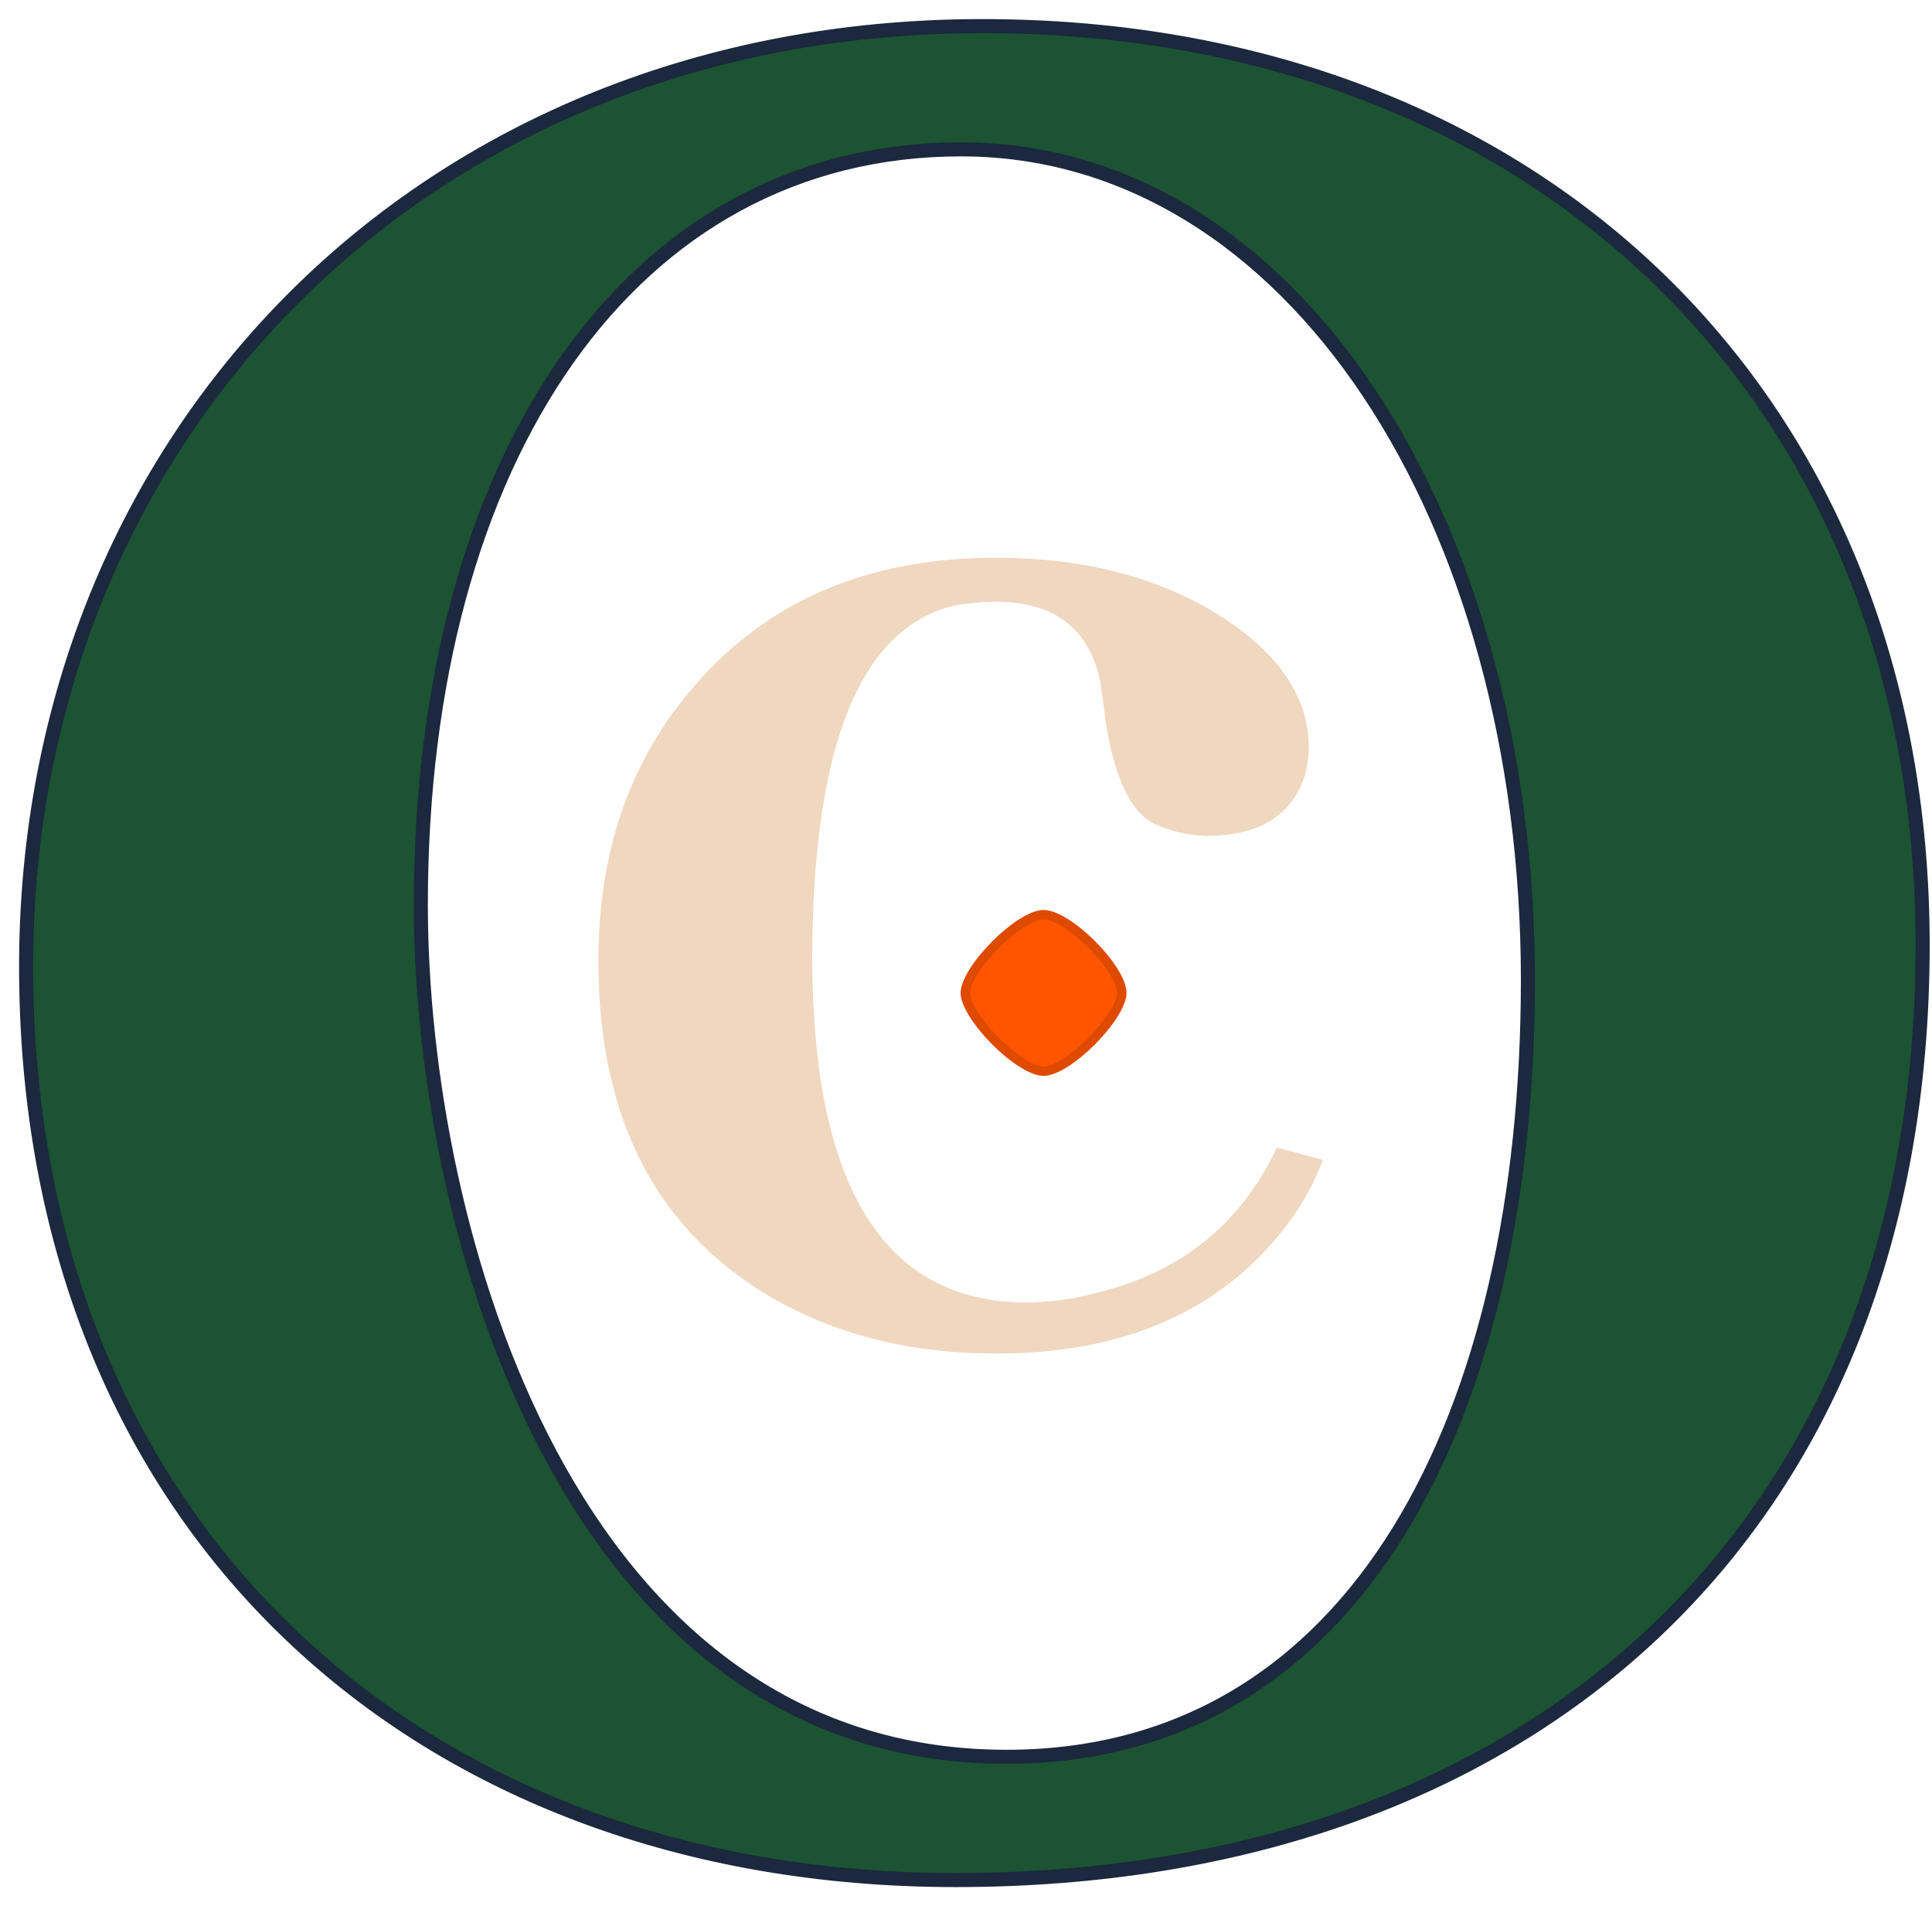 <svg width="74" height="73" viewBox="0 0 74 73" fill="none" xmlns="http://www.w3.org/2000/svg">
<path d="M37.629 1C58.97 1 73.642 15.364 73.642 36.192C73.642 58.559 58.662 72 36.603 72C15.98 72 1 58.457 1 37.013C1 16.698 16.185 1 37.629 1ZM58.522 37.526C58.522 19.981 49.53 5.72 36.808 5.72C24.188 5.72 16.119 17.519 16.119 34.653C16.119 47.17 21.828 67.28 38.552 67.28C51.993 67.28 58.522 54.147 58.522 37.526Z" fill="#1B5333" stroke="#1C283E" stroke-width="0.538"/>
<path d="M42.969 38.025C42.969 38.222 42.859 38.51 42.646 38.848C42.437 39.179 42.146 39.535 41.821 39.863C41.495 40.19 41.141 40.484 40.808 40.695C40.469 40.911 40.177 41.023 39.971 41.023C39.765 41.023 39.473 40.911 39.134 40.695C38.801 40.484 38.447 40.19 38.121 39.863C37.796 39.535 37.505 39.179 37.296 38.848C37.083 38.51 36.973 38.222 36.973 38.025C36.973 37.828 37.083 37.541 37.296 37.203C37.505 36.871 37.796 36.516 38.121 36.188C38.447 35.861 38.801 35.566 39.134 35.355C39.473 35.14 39.765 35.027 39.971 35.027C40.178 35.027 40.47 35.139 40.809 35.351C41.142 35.559 41.496 35.85 41.821 36.175C42.146 36.5 42.437 36.855 42.645 37.187C42.858 37.526 42.969 37.819 42.969 38.025Z" fill="#FF5500" stroke="#DE4A00" stroke-width="0.359"/>
<path d="M22.918 36.801C22.918 32.755 24.047 29.361 26.303 26.619C29.146 23.113 33.094 21.36 38.148 21.36C41.352 21.36 44.105 22.035 46.407 23.383C48.889 24.866 50.13 26.619 50.13 28.642C50.13 28.957 50.084 29.294 49.994 29.654C49.498 31.227 48.234 32.014 46.203 32.014C45.301 31.968 44.556 31.766 43.97 31.407C43.203 30.867 42.661 29.609 42.345 27.631C42.255 26.822 42.165 26.215 42.074 25.81C41.578 23.967 40.269 23.046 38.148 23.046C37.652 23.046 37.133 23.091 36.592 23.181C32.936 24.035 31.109 28.575 31.109 36.801C31.154 45.431 33.839 49.791 39.164 49.881C40.111 49.881 41.014 49.769 41.871 49.544C45.166 48.78 47.512 46.914 48.911 43.948L50.671 44.42C50.265 45.498 49.678 46.487 48.911 47.386C46.429 50.353 42.842 51.836 38.148 51.836C35.035 51.836 32.282 51.185 29.89 49.881C25.242 47.319 22.918 42.959 22.918 36.801Z" fill="#F0D7C0"/>
</svg>
